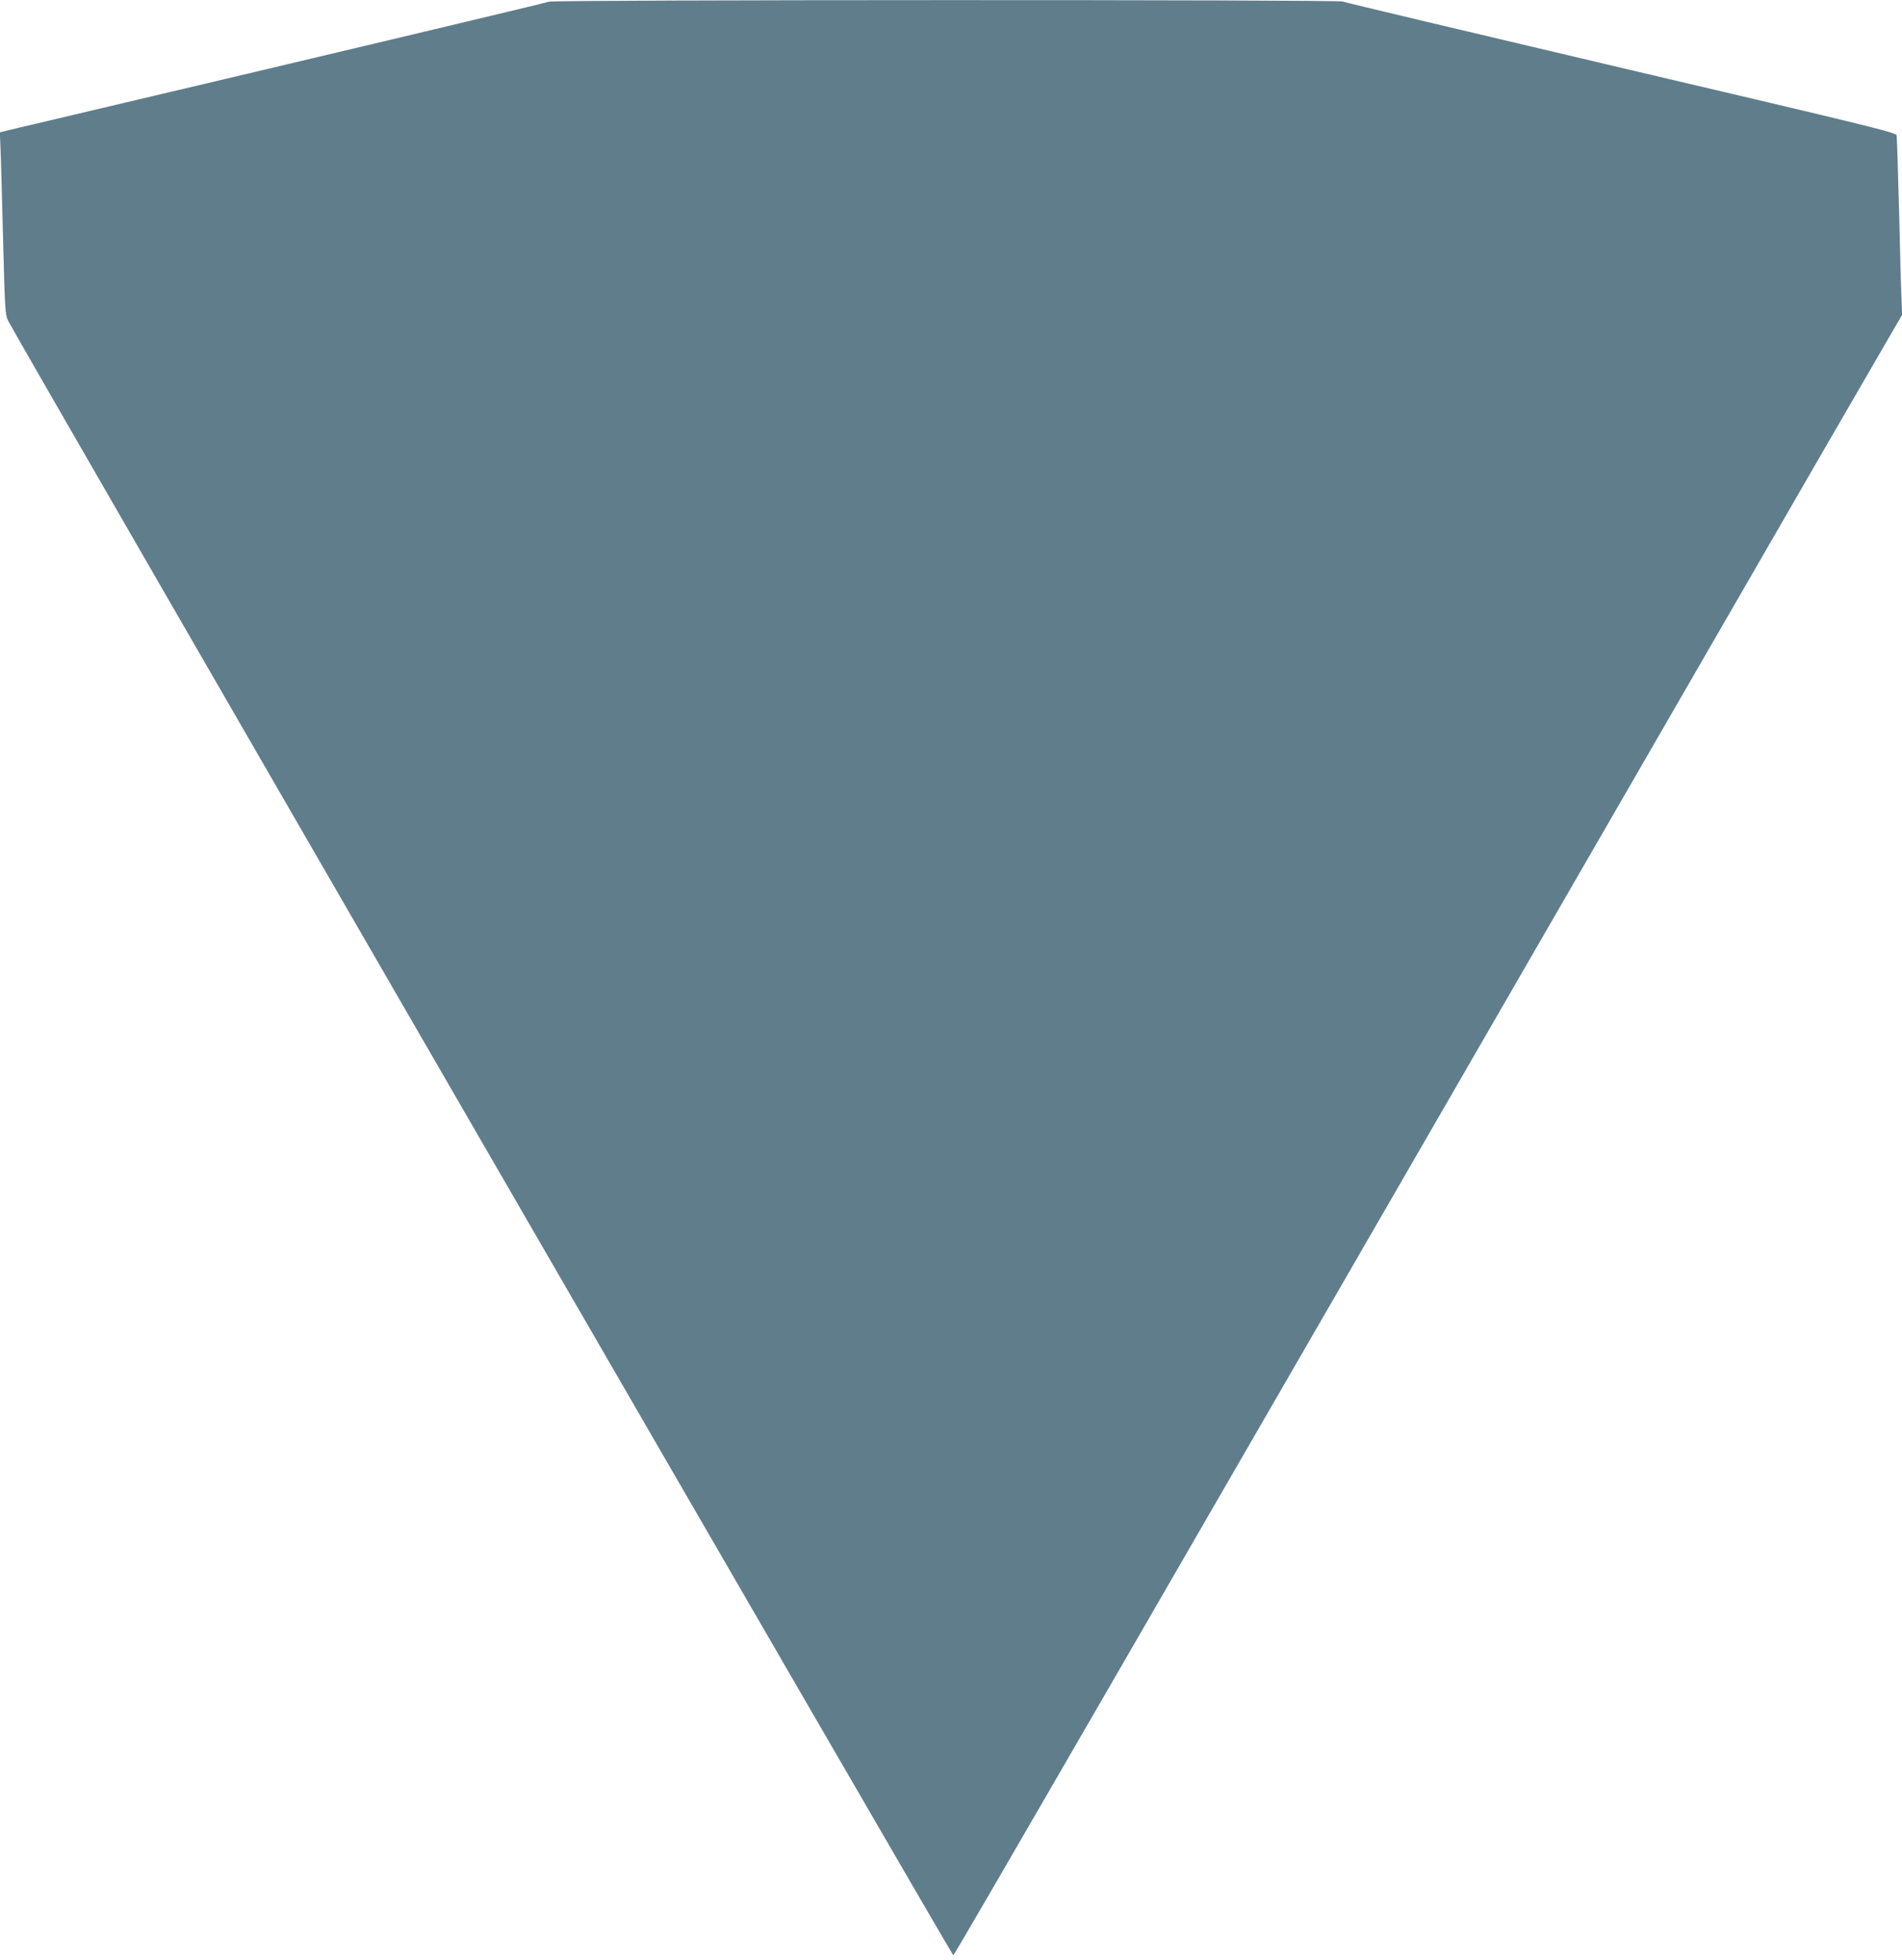 <?xml version="1.0" standalone="no"?>
<!DOCTYPE svg PUBLIC "-//W3C//DTD SVG 20010904//EN"
 "http://www.w3.org/TR/2001/REC-SVG-20010904/DTD/svg10.dtd">
<svg version="1.0" xmlns="http://www.w3.org/2000/svg"
 width="1242pt" height="1280pt" viewBox="0 0 1242 1280"
 preserveAspectRatio="xMidYMid meet">
<g transform="translate(0,1280) scale(0.1,-0.1)"
fill="#607d8b" stroke="none">
<path d="M3585 12789 c-16 -7 -1549 -372 -3453 -821 l-133 -32 4 -100 c3 -56
10 -324 17 -596 12 -472 14 -497 34 -536 74 -146 6163 -10673 6171 -10671 9 3
1086 1865 4947 8552 562 974 1073 1858 1136 1965 l113 195 -4 100 c-3 55 -10
314 -16 575 -7 261 -14 484 -16 496 -4 19 -166 58 -1802 442 -989 233 -1806
427 -1815 432 -23 13 -5155 12 -5183 -1z"/>
</g>
</svg>
